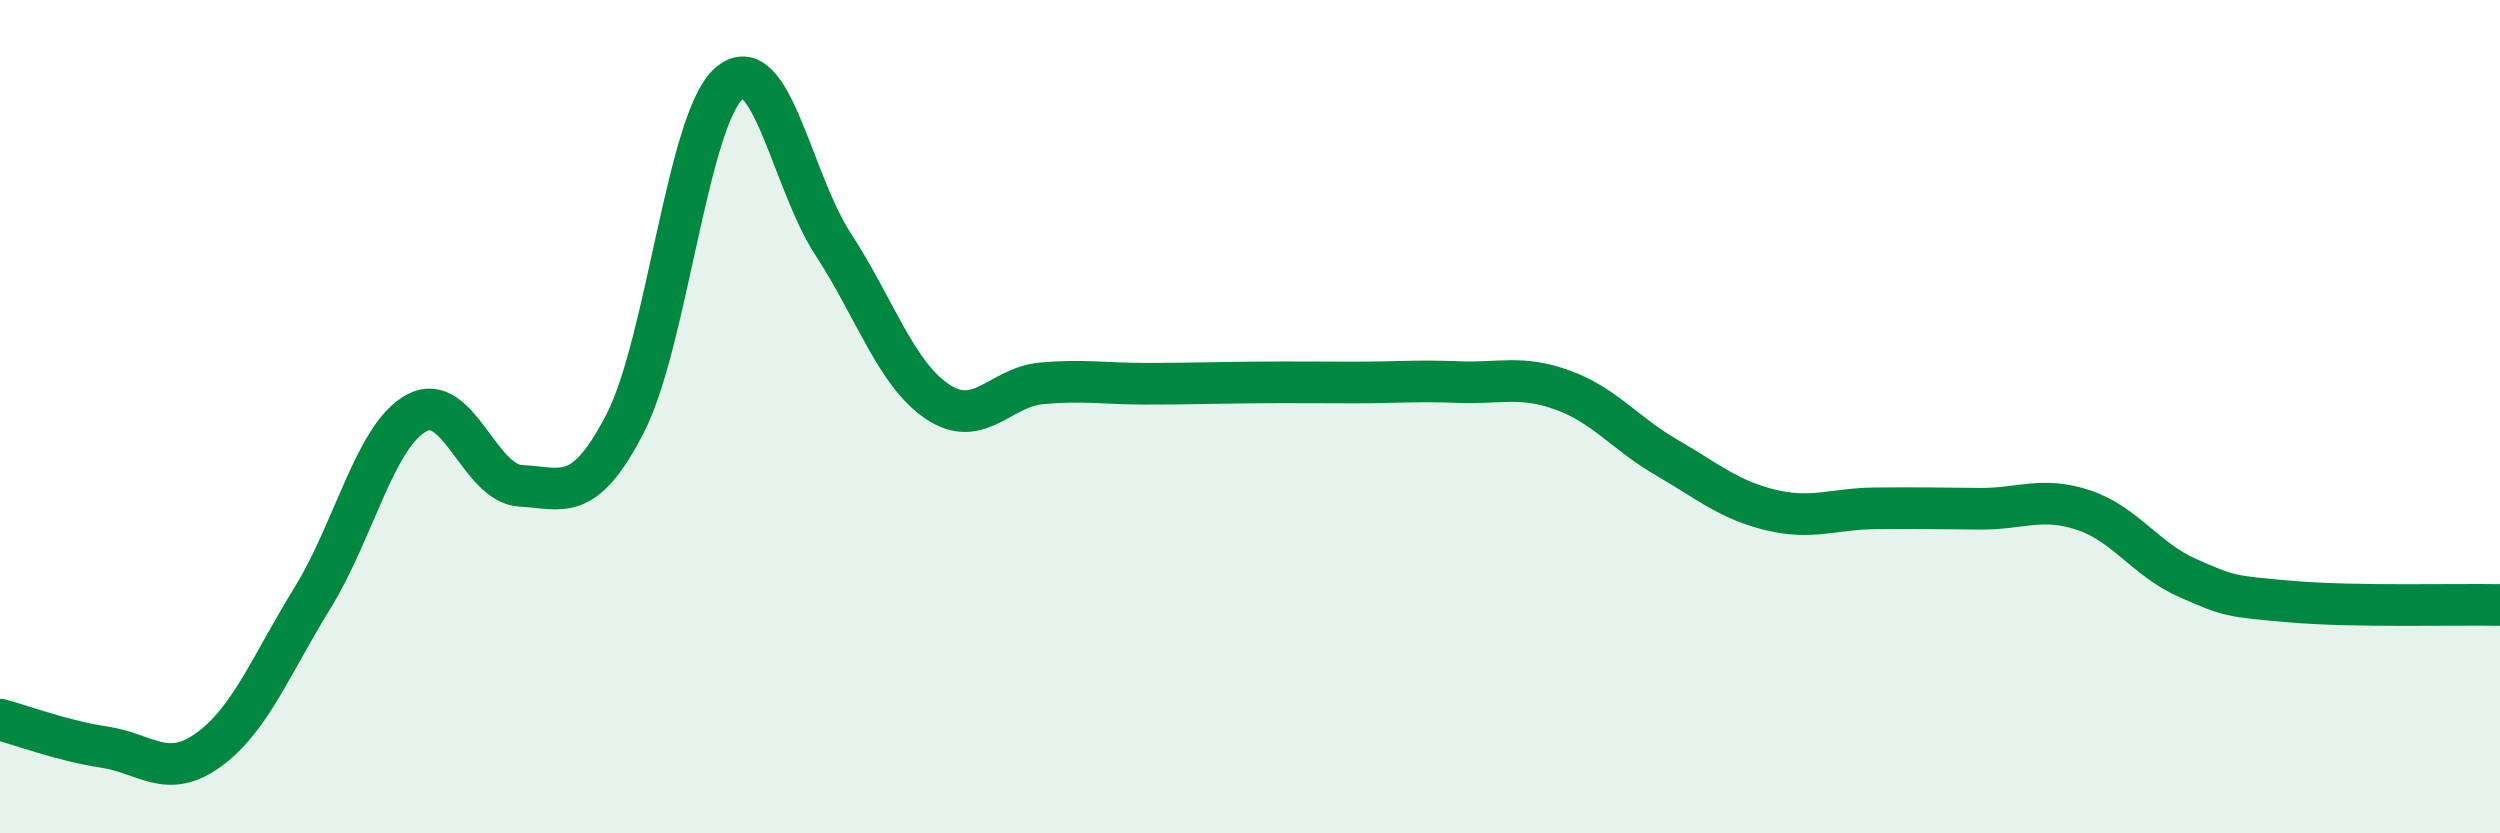 
    <svg width="60" height="20" viewBox="0 0 60 20" xmlns="http://www.w3.org/2000/svg">
      <path
        d="M 0,17.27 C 0.5,17.4 1.5,17.78 2.5,17.93 C 3.5,18.08 4,18.72 5,18 C 6,17.28 6.5,15.97 7.5,14.35 C 8.5,12.73 9,10.45 10,9.91 C 11,9.37 11.5,11.61 12.5,11.66 C 13.5,11.71 14,12.1 15,10.17 C 16,8.24 16.5,2.86 17.5,2 C 18.5,1.14 19,4.34 20,5.87 C 21,7.4 21.5,8.97 22.5,9.64 C 23.5,10.31 24,9.29 25,9.2 C 26,9.11 26.5,9.21 27.5,9.21 C 28.5,9.21 29,9.19 30,9.18 C 31,9.17 31.5,9.18 32.5,9.18 C 33.5,9.18 34,9.13 35,9.17 C 36,9.21 36.5,9 37.5,9.36 C 38.5,9.72 39,10.4 40,10.98 C 41,11.56 41.5,12 42.5,12.24 C 43.5,12.48 44,12.21 45,12.2 C 46,12.19 46.5,12.2 47.5,12.21 C 48.5,12.22 49,11.91 50,12.24 C 51,12.57 51.5,13.43 52.5,13.87 C 53.5,14.31 53.5,14.31 55,14.44 C 56.5,14.57 59,14.5 60,14.52L60 20L0 20Z"
        fill="#008740"
        opacity="0.1"
        stroke-linecap="round"
        stroke-linejoin="round"
      />
      <path
        d="M 0,17.27 C 0.5,17.4 1.5,17.78 2.5,17.93 C 3.5,18.08 4,18.72 5,18 C 6,17.28 6.5,15.97 7.5,14.35 C 8.5,12.73 9,10.45 10,9.91 C 11,9.37 11.5,11.61 12.5,11.66 C 13.5,11.71 14,12.1 15,10.17 C 16,8.24 16.5,2.86 17.5,2 C 18.5,1.14 19,4.34 20,5.87 C 21,7.4 21.5,8.97 22.5,9.64 C 23.5,10.31 24,9.29 25,9.2 C 26,9.11 26.5,9.21 27.5,9.21 C 28.5,9.21 29,9.19 30,9.18 C 31,9.17 31.5,9.18 32.5,9.18 C 33.5,9.18 34,9.13 35,9.17 C 36,9.21 36.5,9 37.5,9.36 C 38.5,9.72 39,10.4 40,10.98 C 41,11.56 41.5,12 42.5,12.24 C 43.5,12.48 44,12.21 45,12.2 C 46,12.19 46.5,12.2 47.5,12.21 C 48.5,12.22 49,11.91 50,12.24 C 51,12.57 51.5,13.43 52.5,13.87 C 53.5,14.31 53.5,14.31 55,14.44 C 56.5,14.57 59,14.5 60,14.52"
        stroke="#008740"
        stroke-width="1"
        fill="none"
        stroke-linecap="round"
        stroke-linejoin="round"
      />
    </svg>
  